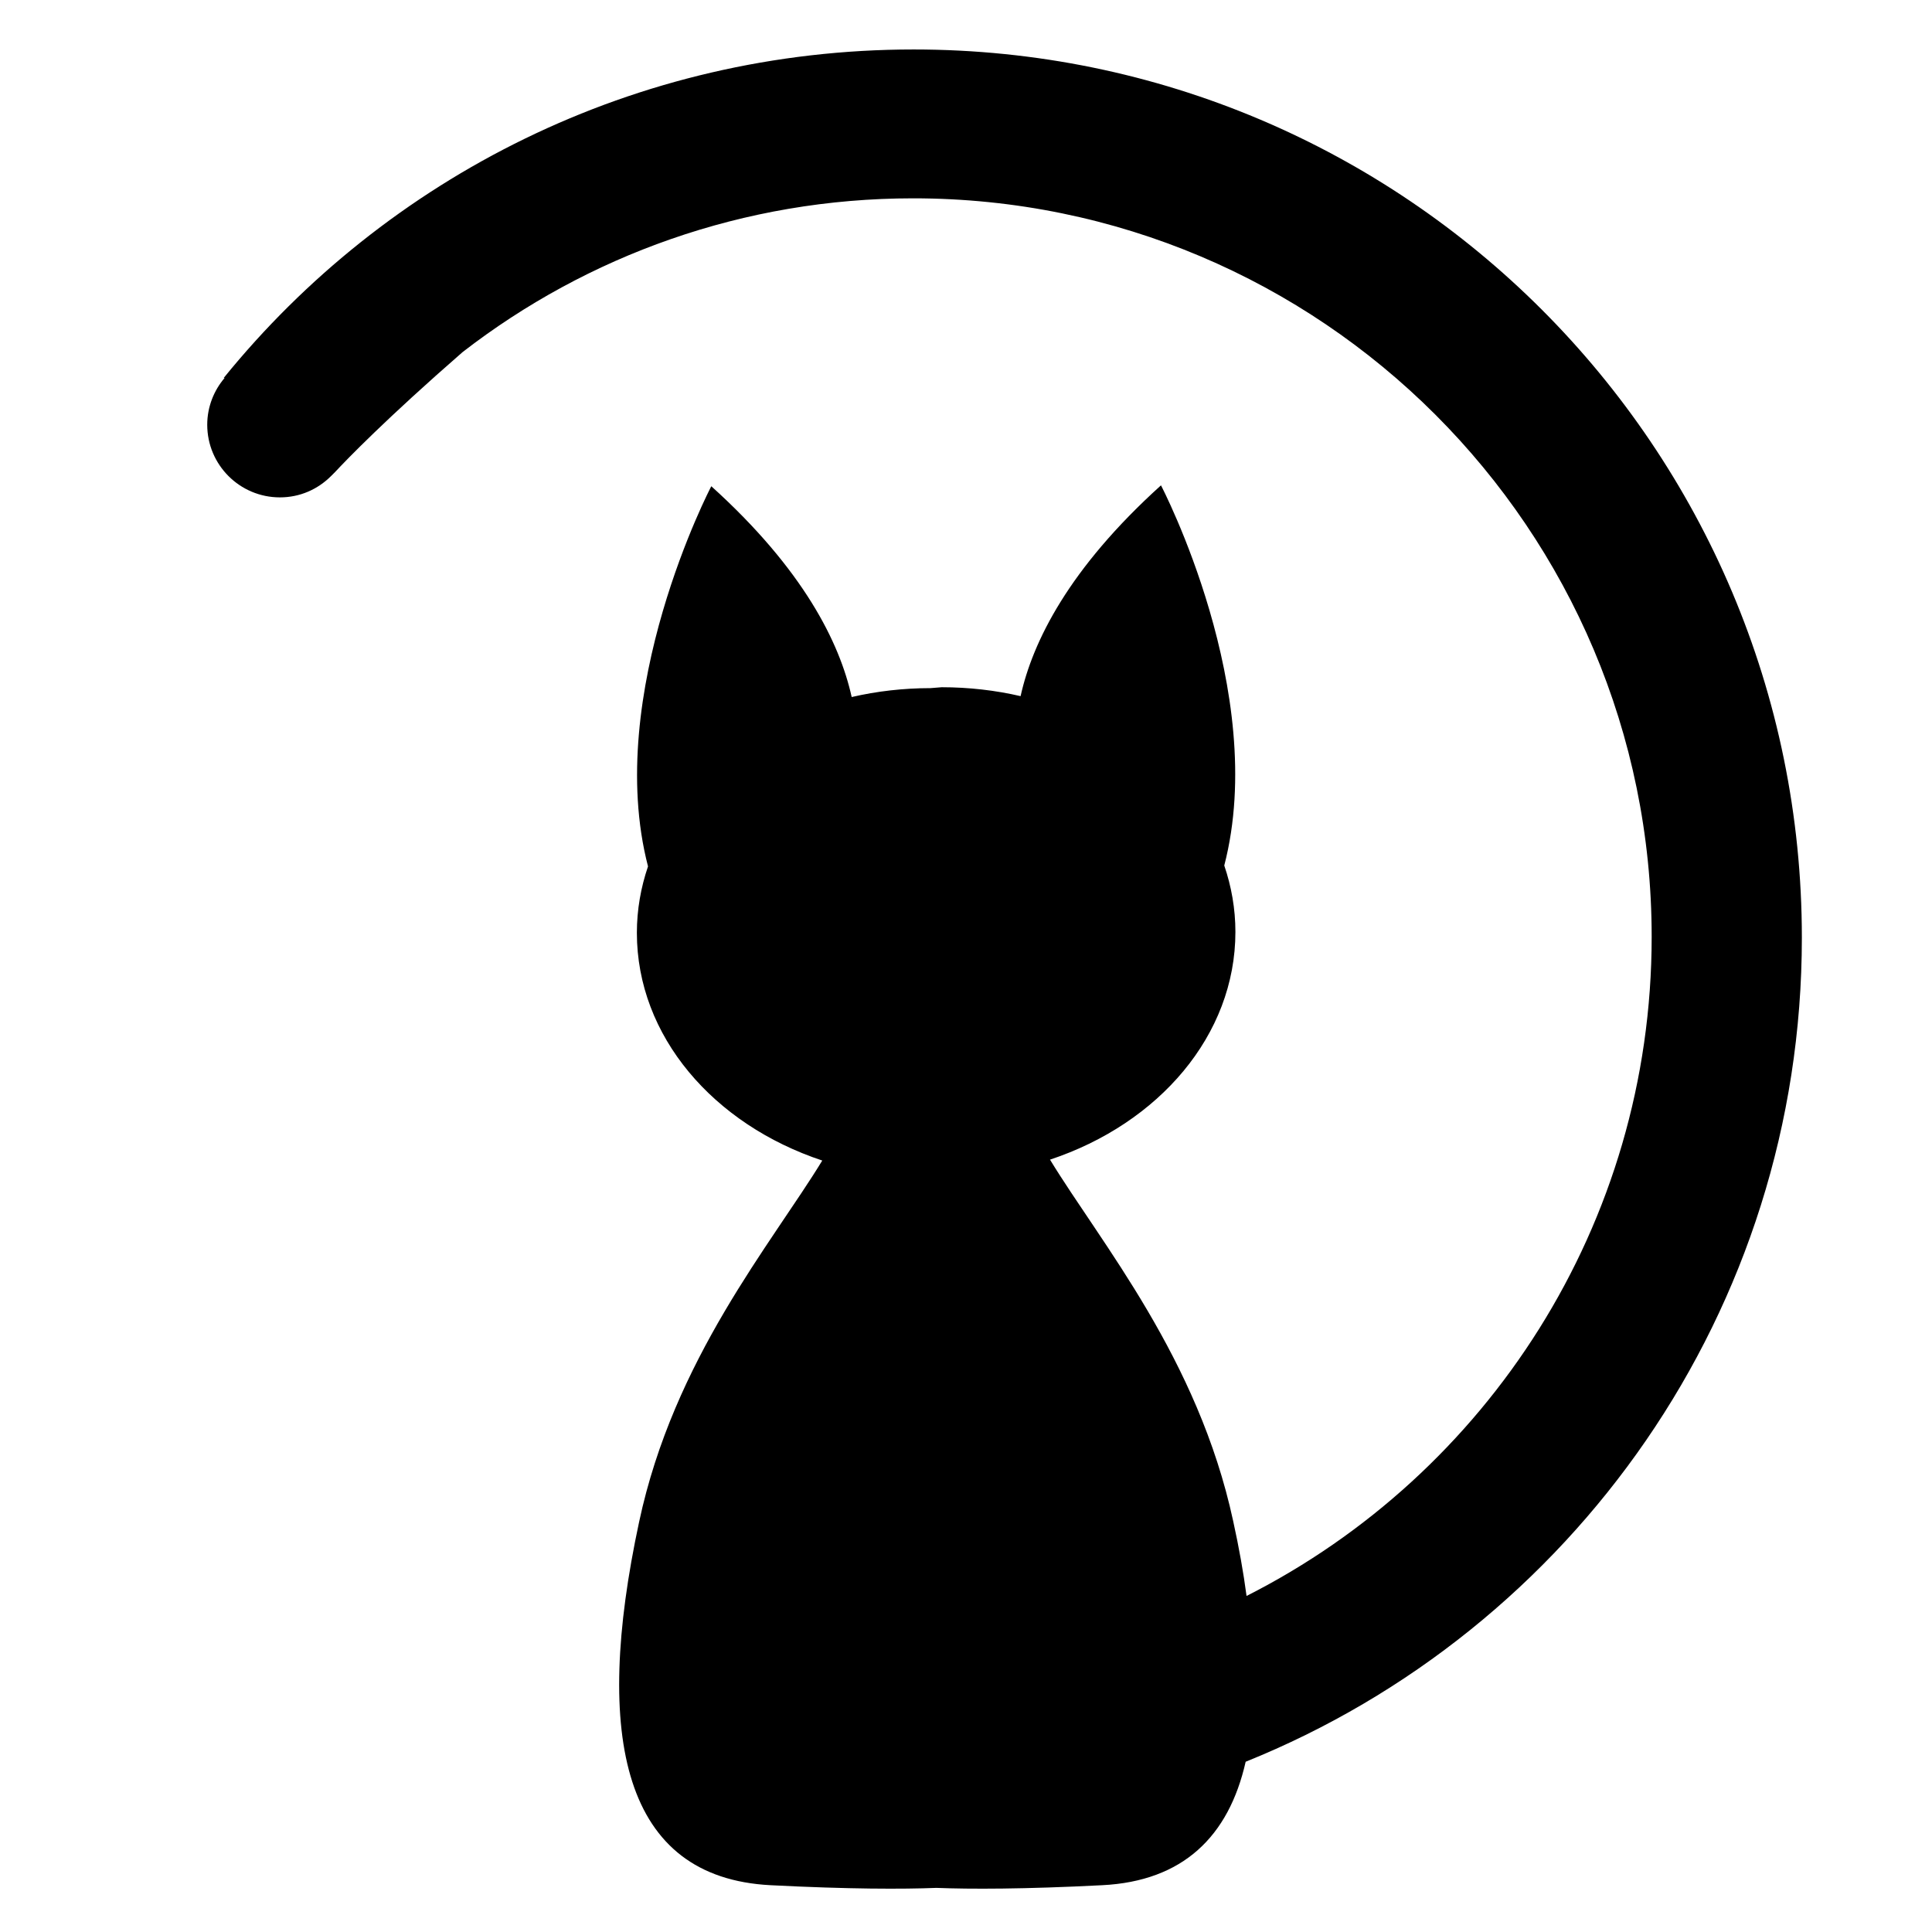 <svg xmlns="http://www.w3.org/2000/svg" version="1.1" xmlns:xlink="http://www.w3.org/1999/xlink" width="512" height="512" x="0" y="0" viewBox="0 0 4335 4335" style="enable-background:new 0 0 512 512" xml:space="preserve" fill-rule="evenodd" class=""><g><path d="M2113 1542c61 0 121 7 177 20 27-122 108-286 315-473 0 0 243 464 142 853 16 47 25 97 25 149 0 232-172 430-416 511 114 187 332 445 411 811 13 59 23 115 30 168 539-273 909-833 909-1479 0-915-742-1657-1657-1657-381 0-732 129-1011 345-171 149-260 241-286 269l-9 9c-30 30-70 48-115 48-90 0-163-73-163-163 0-40 15-77 39-105h-2c365-450 923-737 1548-737 1101 0 1993 892 1993 1993 0 837-516 1554-1248 1849-38 168-141 268-322 277-175 9-296 9-372 6-75 3-196 3-372-6-330-17-399-330-295-815 78-366 297-624 411-811-244-81-416-279-416-511 0-52 9-102 25-149-101-389 142-853 142-853 207 187 288 351 315 473 56-13 116-20 177-20z" fill="#000000" opacity="1" data-original="#000000" class=""></path></g></svg>